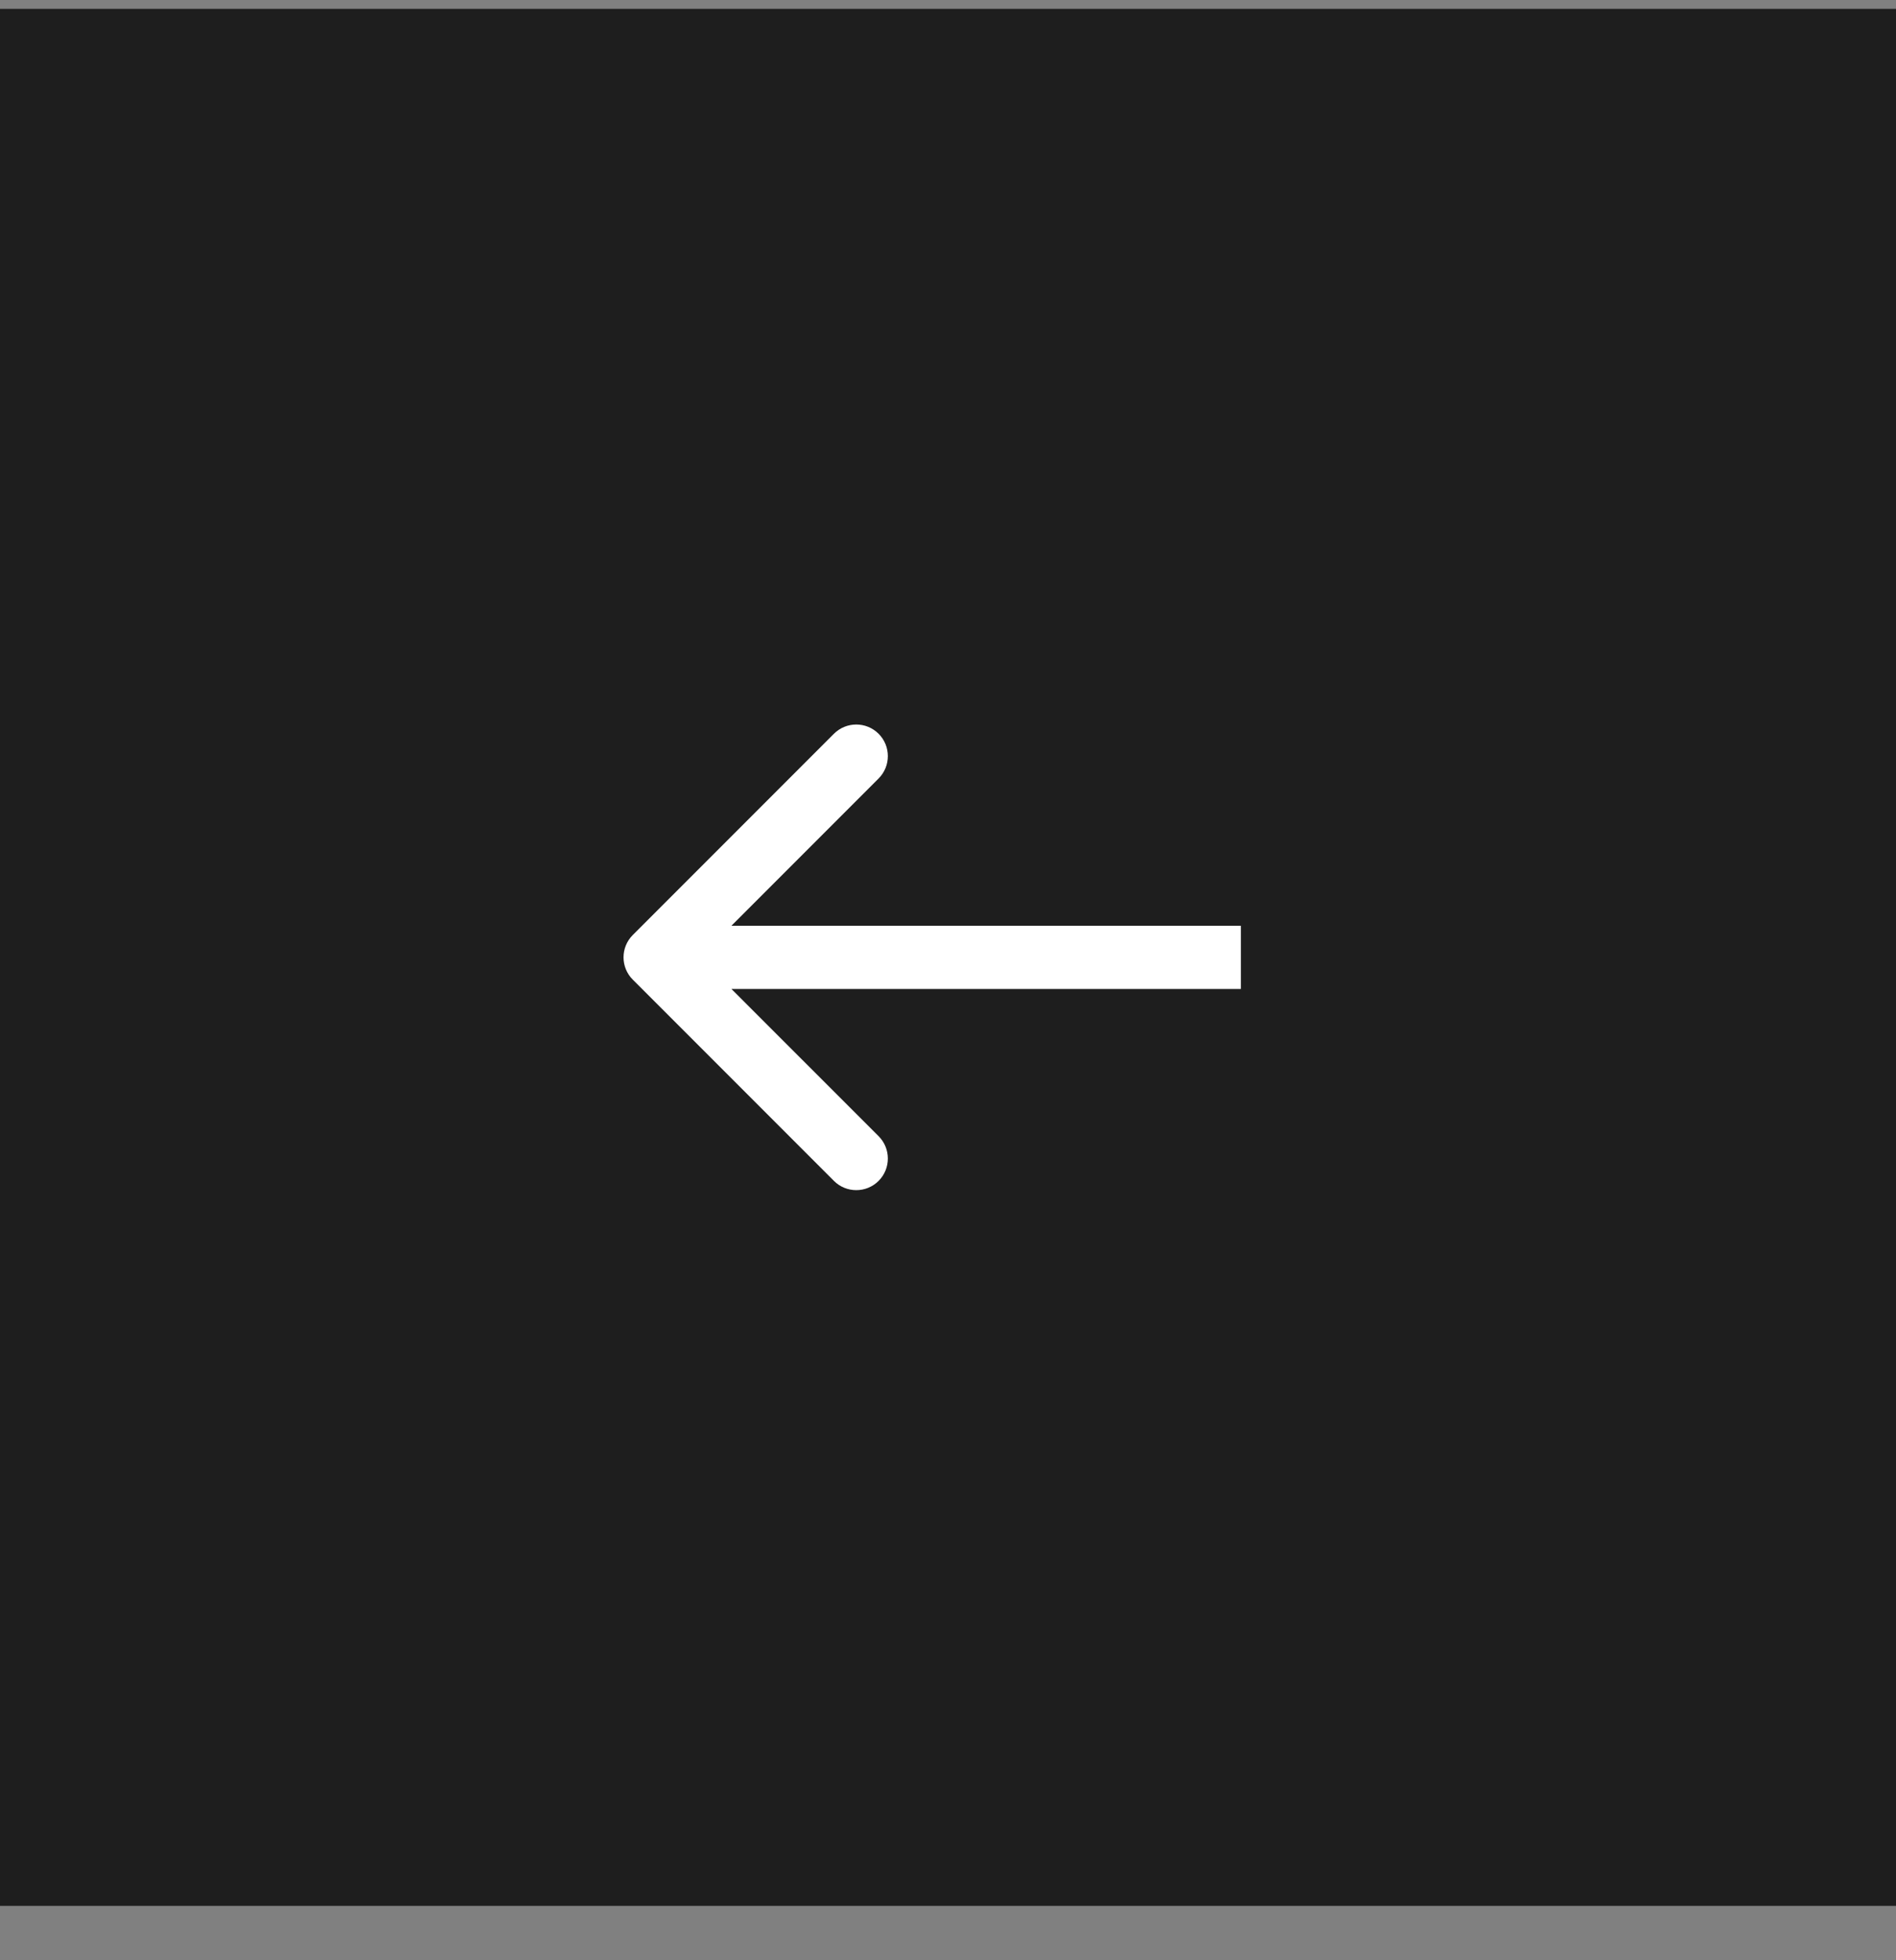<?xml version="1.0" encoding="UTF-8"?> <svg xmlns="http://www.w3.org/2000/svg" width="30" height="31" viewBox="0 0 30 31" fill="none"><rect x="0" y="0" width="30" height="31" fill="#808080" stroke="none"/><rect width="30" height="30" transform="translate(0 0.14)" fill="#1E1E1E"></rect><path d="M10.013 14.786C9.817 14.981 9.817 15.298 10.013 15.493L13.195 18.675C13.39 18.87 13.707 18.87 13.902 18.675C14.097 18.48 14.097 18.163 13.902 17.968L11.073 15.14L13.902 12.311C14.097 12.116 14.097 11.799 13.902 11.604C13.707 11.409 13.39 11.409 13.195 11.604L10.013 14.786ZM19.634 15.14L19.634 14.64L10.366 14.64L10.366 15.14L10.366 15.64L19.634 15.64L19.634 15.14Z" fill="white"></path></svg> 